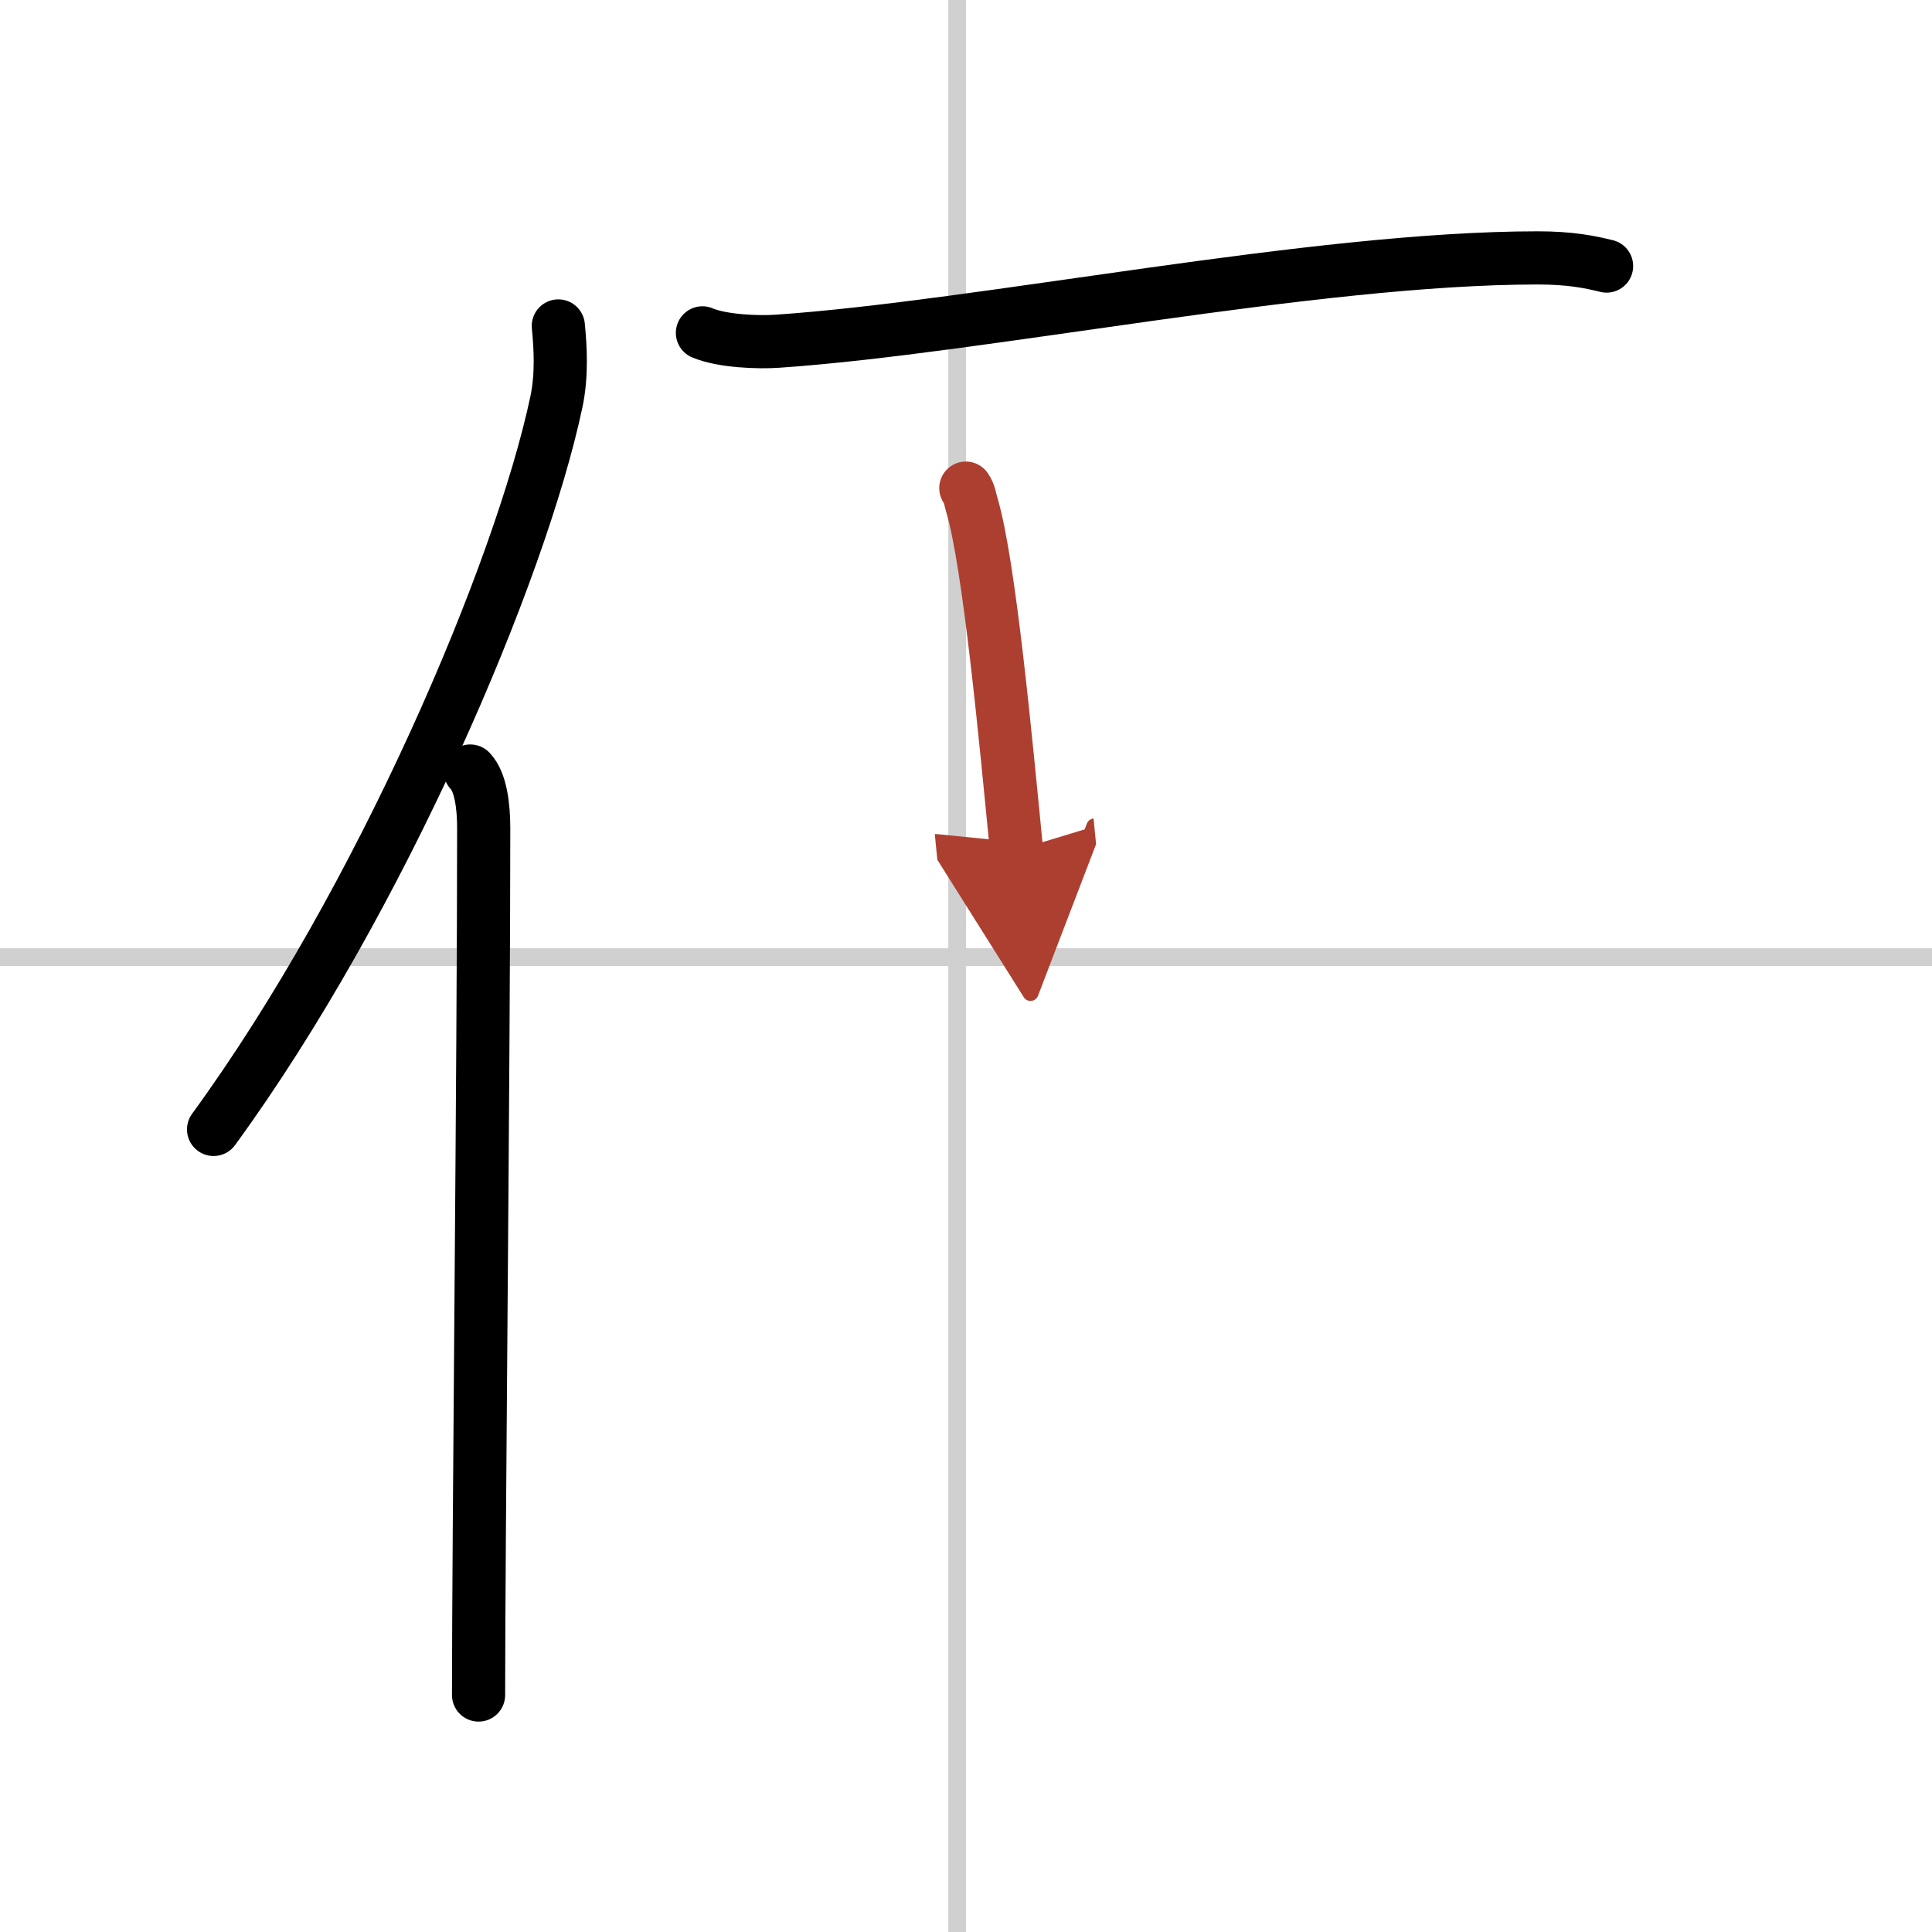 <svg width="400" height="400" viewBox="0 0 109 109" xmlns="http://www.w3.org/2000/svg"><defs><marker id="a" markerWidth="4" orient="auto" refX="1" refY="5" viewBox="0 0 10 10"><polyline points="0 0 10 5 0 10 1 5" fill="#ad3f31" stroke="#ad3f31"/></marker></defs><g fill="none" stroke="#000" stroke-linecap="round" stroke-linejoin="round" stroke-width="3"><rect width="100%" height="100%" fill="#fff" stroke="#fff"/><line x1="54" x2="54" y2="109" stroke="#d0d0d0" stroke-width="1"/><line x2="109" y1="54" y2="54" stroke="#d0d0d0" stroke-width="1"/><path d="m31.5 18.39c0.12 1.23 0.21 2.78-0.11 4.29-2.03 9.57-9.88 28.07-19.34 41.04"/><path d="m26.53 43.5c0.59 0.61 0.76 1.97 0.76 3.23 0 13.02-0.29 40.15-0.29 48.9"/><path d="m39.63 18.78c1.11 0.47 3.14 0.55 4.25 0.47 11.52-0.79 30.25-4.7 42.88-4.7 1.84 0 2.95 0.23 3.88 0.46"/><path d="m54.49 27.54c0.22 0.32 0.22 0.54 0.34 0.95 0.99 3.33 1.91 13.25 2.52 19.47" marker-end="url(#a)" stroke="#ad3f31"/></g></svg>
